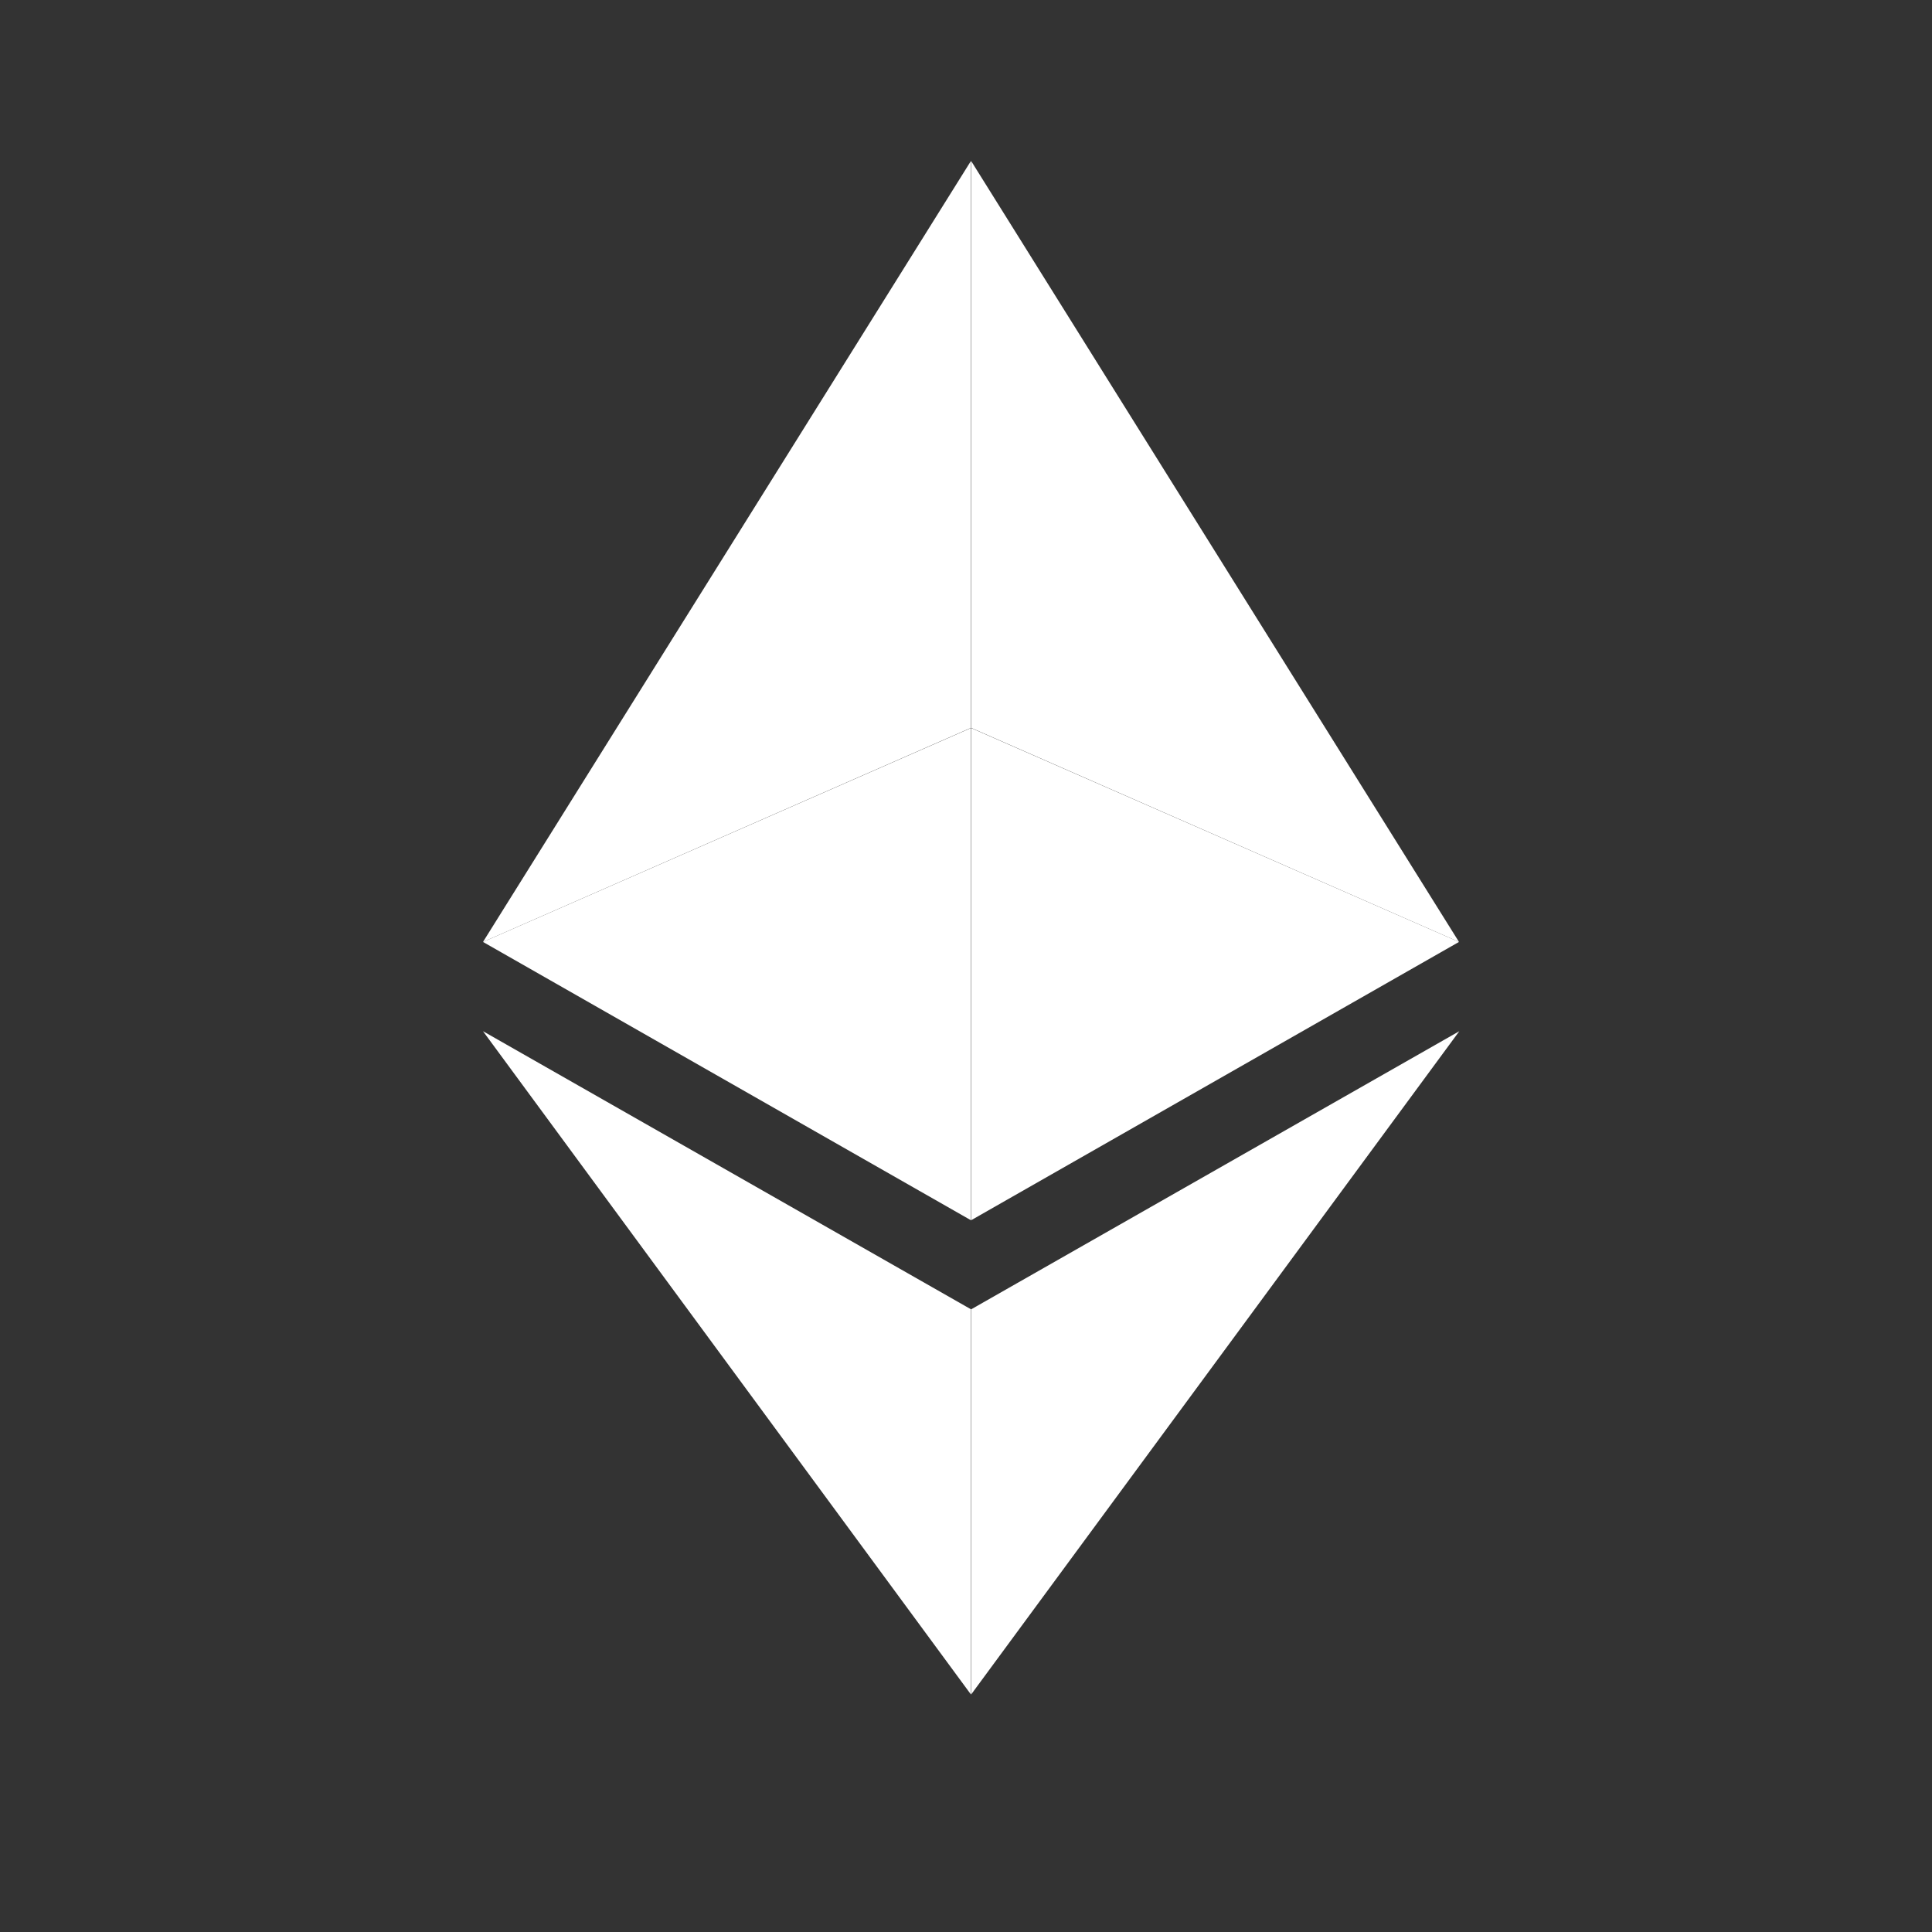 <svg width="24" height="24" viewBox="0 0 24 24" fill="none" xmlns="http://www.w3.org/2000/svg">
<rect x="0" y="0" width="24" height="24" fill="#333333" stroke="none"/>
<path d="M12.064 2V9.042L18.124 11.701L12.064 2Z" fill="white"/>
<path d="M12.061 16.264V21.049L6 12.81L12.061 16.264Z" fill="white"/>
<path d="M12.064 21.049V16.265L18.128 12.81L12.064 21.049Z" fill="white"/>
<path d="M6 11.701L12.061 2V9.042L6 11.701Z" fill="white"/>
<path d="M12.064 15.158L18.124 11.701L12.064 9.044V15.158Z" fill="white"/>
<path d="M12.061 15.158L6 11.701L12.061 9.044V15.158Z" fill="white"/>
</svg>
